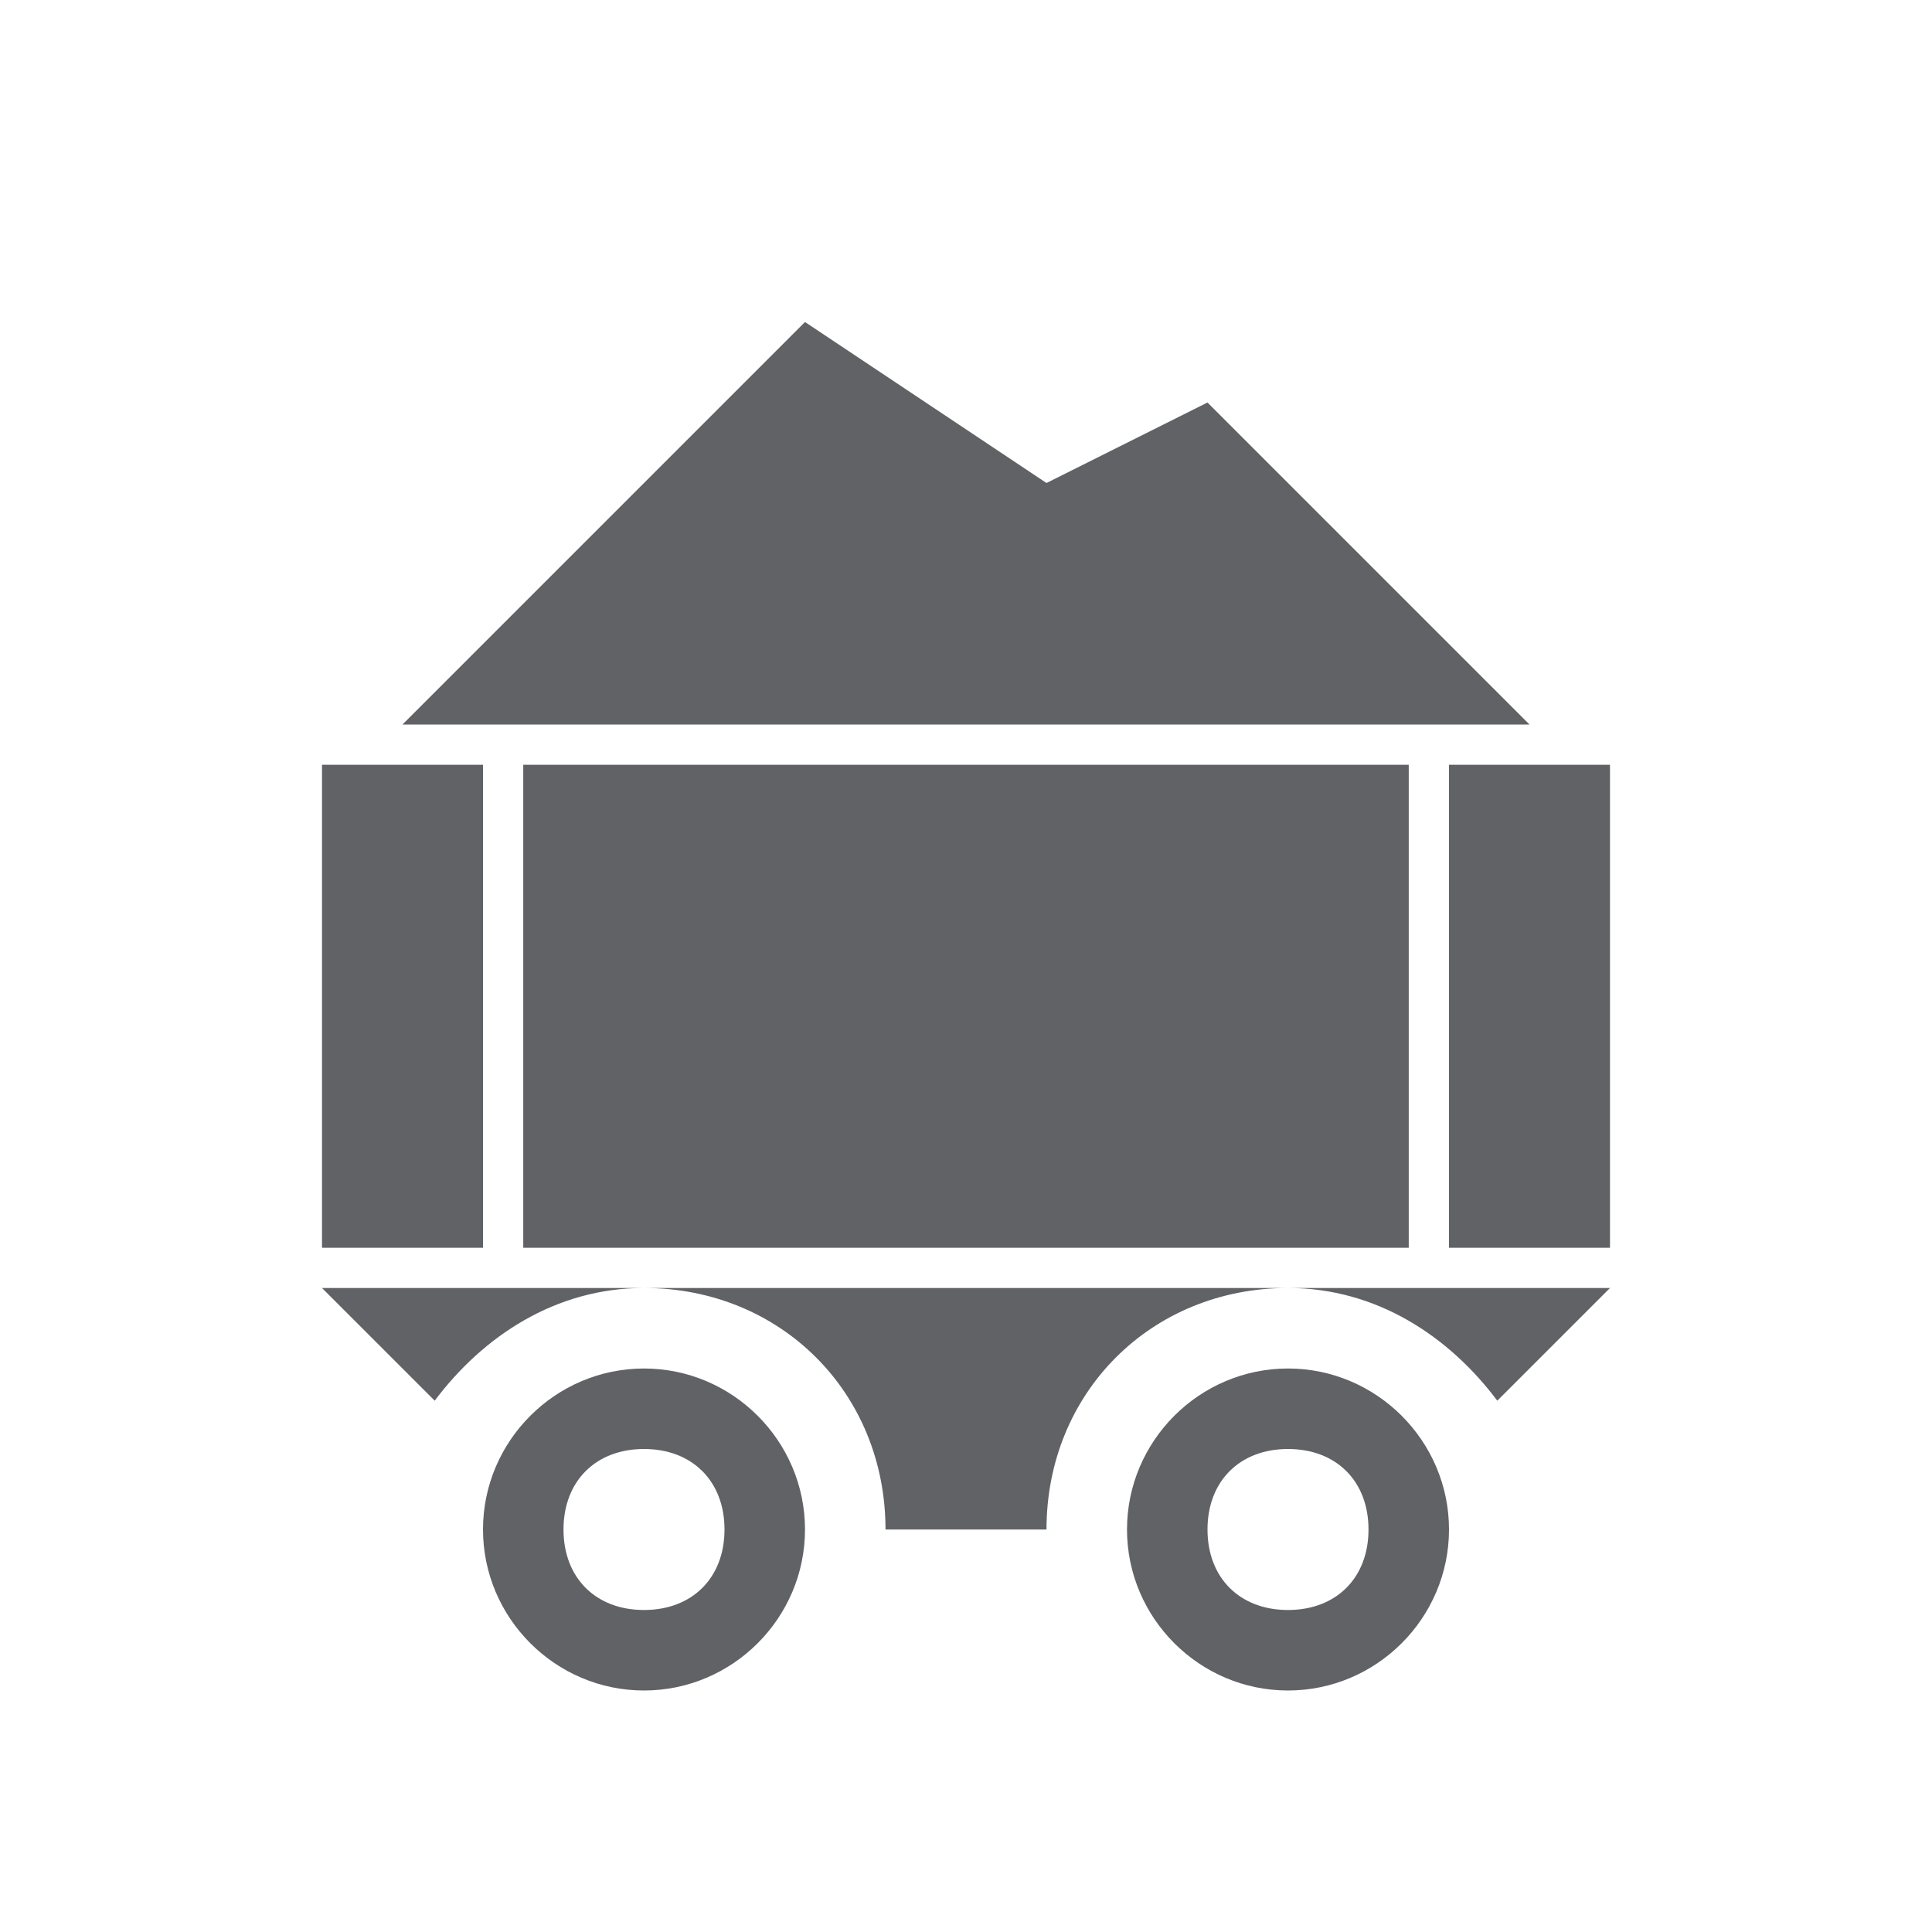 <svg width="24" height="24" fill="none" xmlns="http://www.w3.org/2000/svg"><path d="M6 9.5H4v6h2v-6zm14 0h-2v6h2v-6zm-2.5 0h-11v6h11v-6zm1.1 7.9L20 16h-4c1.1 0 2 .6 2.6 1.4zm-13.2 0C6 16.6 6.9 16 8 16H4l1.4 1.4zM16 16H8c1.7 0 3 1.3 3 3h2c0-1.7 1.3-3 3-3z" fill="#606266"/><path d="M16 18c.6 0 1 .4 1 1s-.4 1-1 1-1-.4-1-1 .4-1 1-1zm0-1c-1.1 0-2 .9-2 2s.9 2 2 2 2-.9 2-2-.9-2-2-2zm-8 1c.6 0 1 .4 1 1s-.4 1-1 1-1-.4-1-1 .4-1 1-1zm0-1c-1.1 0-2 .9-2 2s.9 2 2 2 2-.9 2-2-.9-2-2-2zM5 9l5-5 3 2 2-1 4 4H5z" fill="#606266"/></svg>